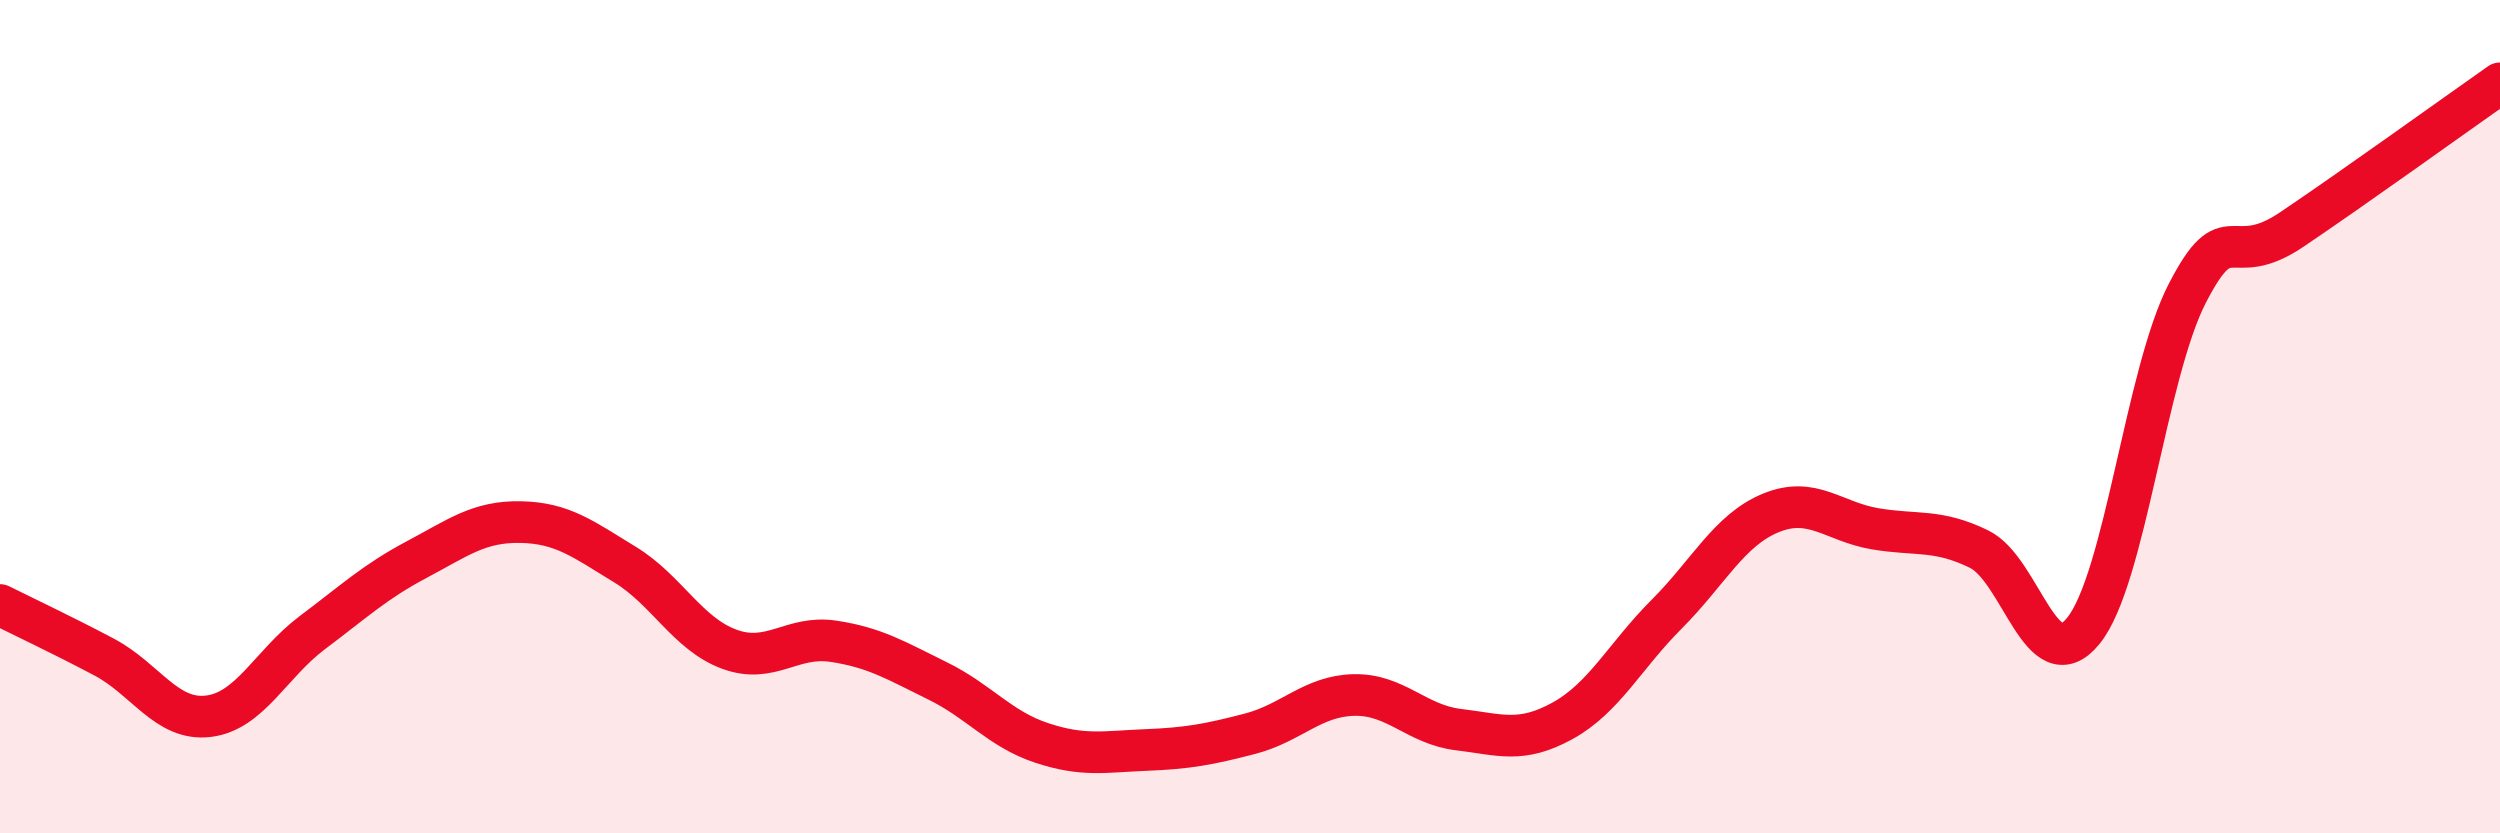 
    <svg width="60" height="20" viewBox="0 0 60 20" xmlns="http://www.w3.org/2000/svg">
      <path
        d="M 0,14.52 C 0.5,14.77 1.5,15.24 2.5,15.77 C 3.5,16.3 4,17.31 5,17.19 C 6,17.07 6.5,15.93 7.5,15.18 C 8.5,14.43 9,13.96 10,13.43 C 11,12.9 11.5,12.51 12.5,12.53 C 13.5,12.55 14,12.94 15,13.55 C 16,14.16 16.5,15.21 17.5,15.58 C 18.5,15.95 19,15.24 20,15.39 C 21,15.54 21.5,15.85 22.5,16.34 C 23.5,16.83 24,17.5 25,17.83 C 26,18.16 26.5,18.04 27.5,18 C 28.5,17.96 29,17.87 30,17.61 C 31,17.35 31.5,16.7 32.5,16.68 C 33.5,16.66 34,17.39 35,17.51 C 36,17.63 36.5,17.85 37.5,17.3 C 38.5,16.75 39,15.74 40,14.74 C 41,13.74 41.5,12.72 42.5,12.31 C 43.5,11.9 44,12.52 45,12.69 C 46,12.86 46.5,12.69 47.5,13.18 C 48.5,13.67 49,16.37 50,15.14 C 51,13.91 51.5,8.96 52.5,7.03 C 53.5,5.1 53.5,6.52 55,5.51 C 56.5,4.5 59,2.7 60,2L60 20L0 20Z"
        fill="#EB0A25"
        opacity="0.1"
        stroke-linecap="round"
        stroke-linejoin="round"
      />
      <path
        d="M 0,14.52 C 0.5,14.77 1.5,15.24 2.5,15.77 C 3.5,16.3 4,17.31 5,17.19 C 6,17.07 6.5,15.93 7.5,15.18 C 8.5,14.43 9,13.96 10,13.43 C 11,12.9 11.5,12.51 12.5,12.53 C 13.5,12.55 14,12.94 15,13.55 C 16,14.16 16.5,15.21 17.5,15.58 C 18.5,15.95 19,15.24 20,15.39 C 21,15.54 21.5,15.85 22.5,16.34 C 23.5,16.83 24,17.5 25,17.83 C 26,18.16 26.5,18.04 27.5,18 C 28.5,17.96 29,17.87 30,17.61 C 31,17.35 31.5,16.7 32.5,16.68 C 33.5,16.66 34,17.39 35,17.51 C 36,17.63 36.5,17.85 37.5,17.3 C 38.5,16.75 39,15.74 40,14.74 C 41,13.74 41.5,12.72 42.5,12.31 C 43.5,11.9 44,12.52 45,12.69 C 46,12.86 46.5,12.69 47.5,13.18 C 48.5,13.67 49,16.37 50,15.14 C 51,13.91 51.5,8.96 52.5,7.03 C 53.5,5.1 53.5,6.52 55,5.51 C 56.5,4.5 59,2.7 60,2"
        stroke="#EB0A25"
        stroke-width="1"
        fill="none"
        stroke-linecap="round"
        stroke-linejoin="round"
      />
    </svg>
  